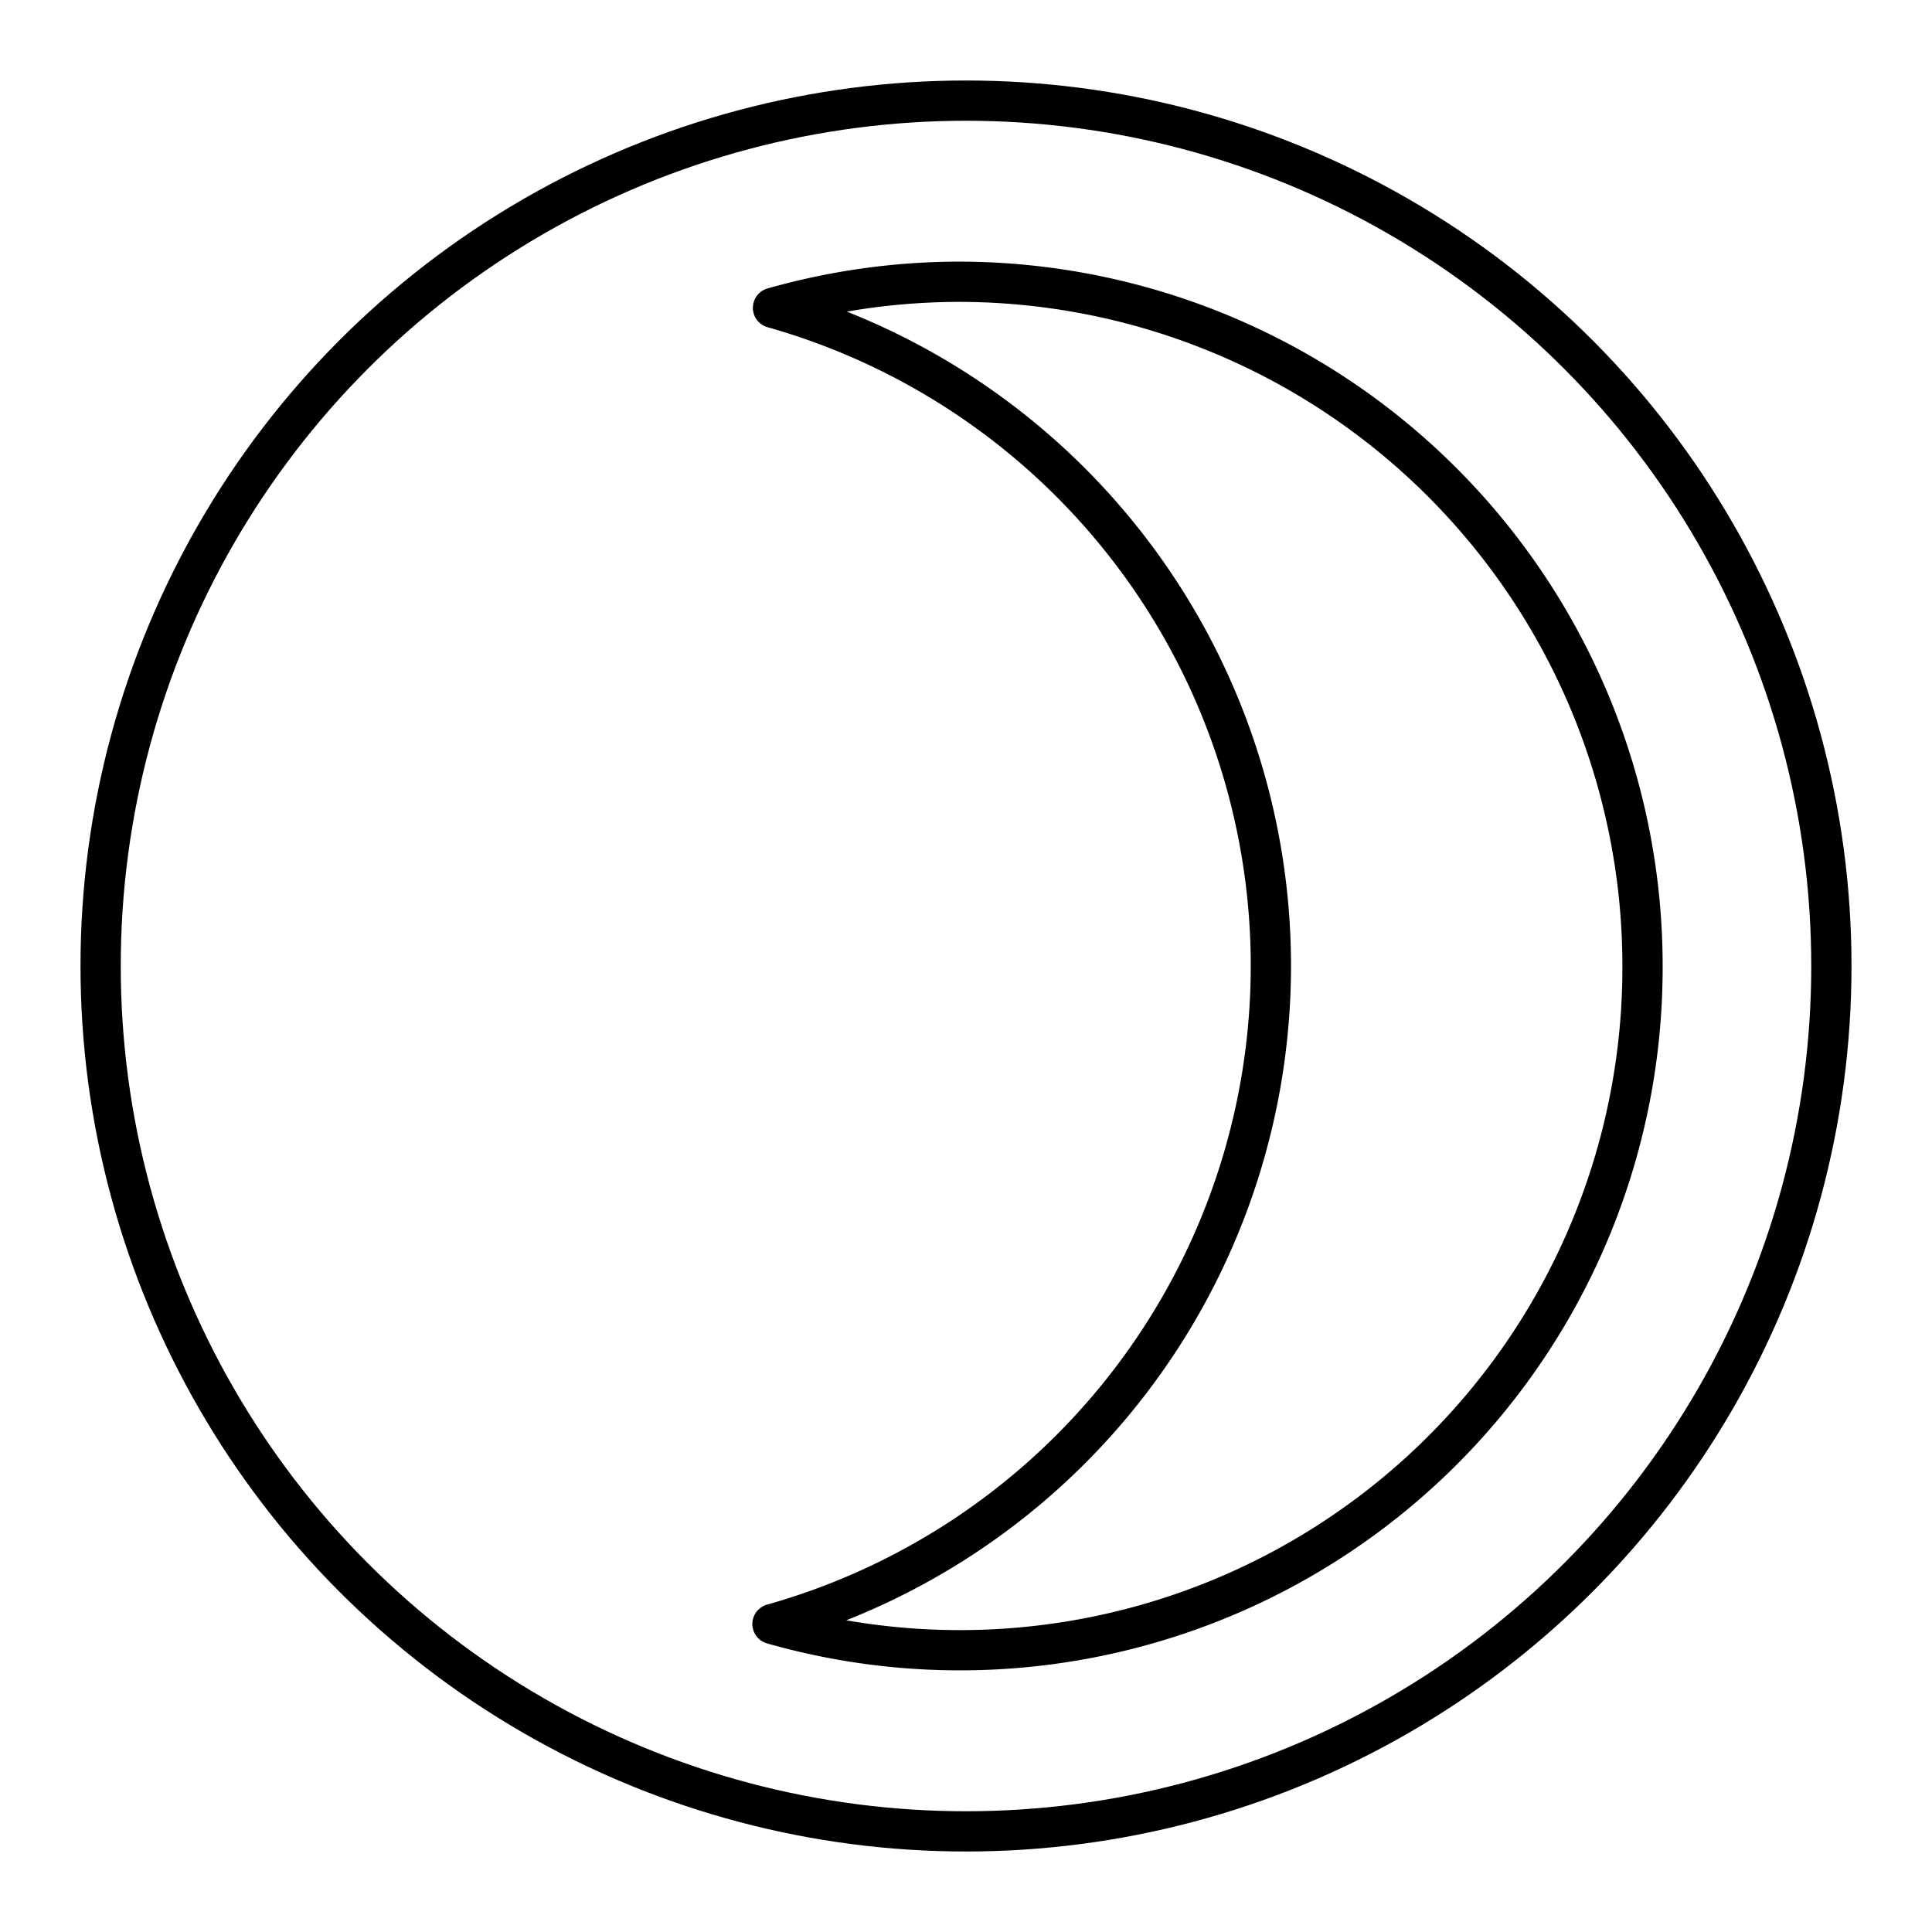 <?xml version="1.0" encoding="utf-8"?>
<!-- Generator: www.svgicons.com -->
<svg xmlns="http://www.w3.org/2000/svg" width="800" height="800" viewBox="0 0 48 48">
<circle cx="24" cy="24" r="21.5" fill="none" stroke="currentColor" stroke-linecap="round" stroke-linejoin="round"/><path fill="none" stroke="currentColor" stroke-linecap="round" stroke-linejoin="round" d="M23.808 7a17 17 0 0 0-4.603.648a16.988 16.988 0 0 1-.013 32.7a16.96 16.96 0 0 0 21.616-16.346V24A17 17 0 0 0 23.81 7Z"/>
</svg>